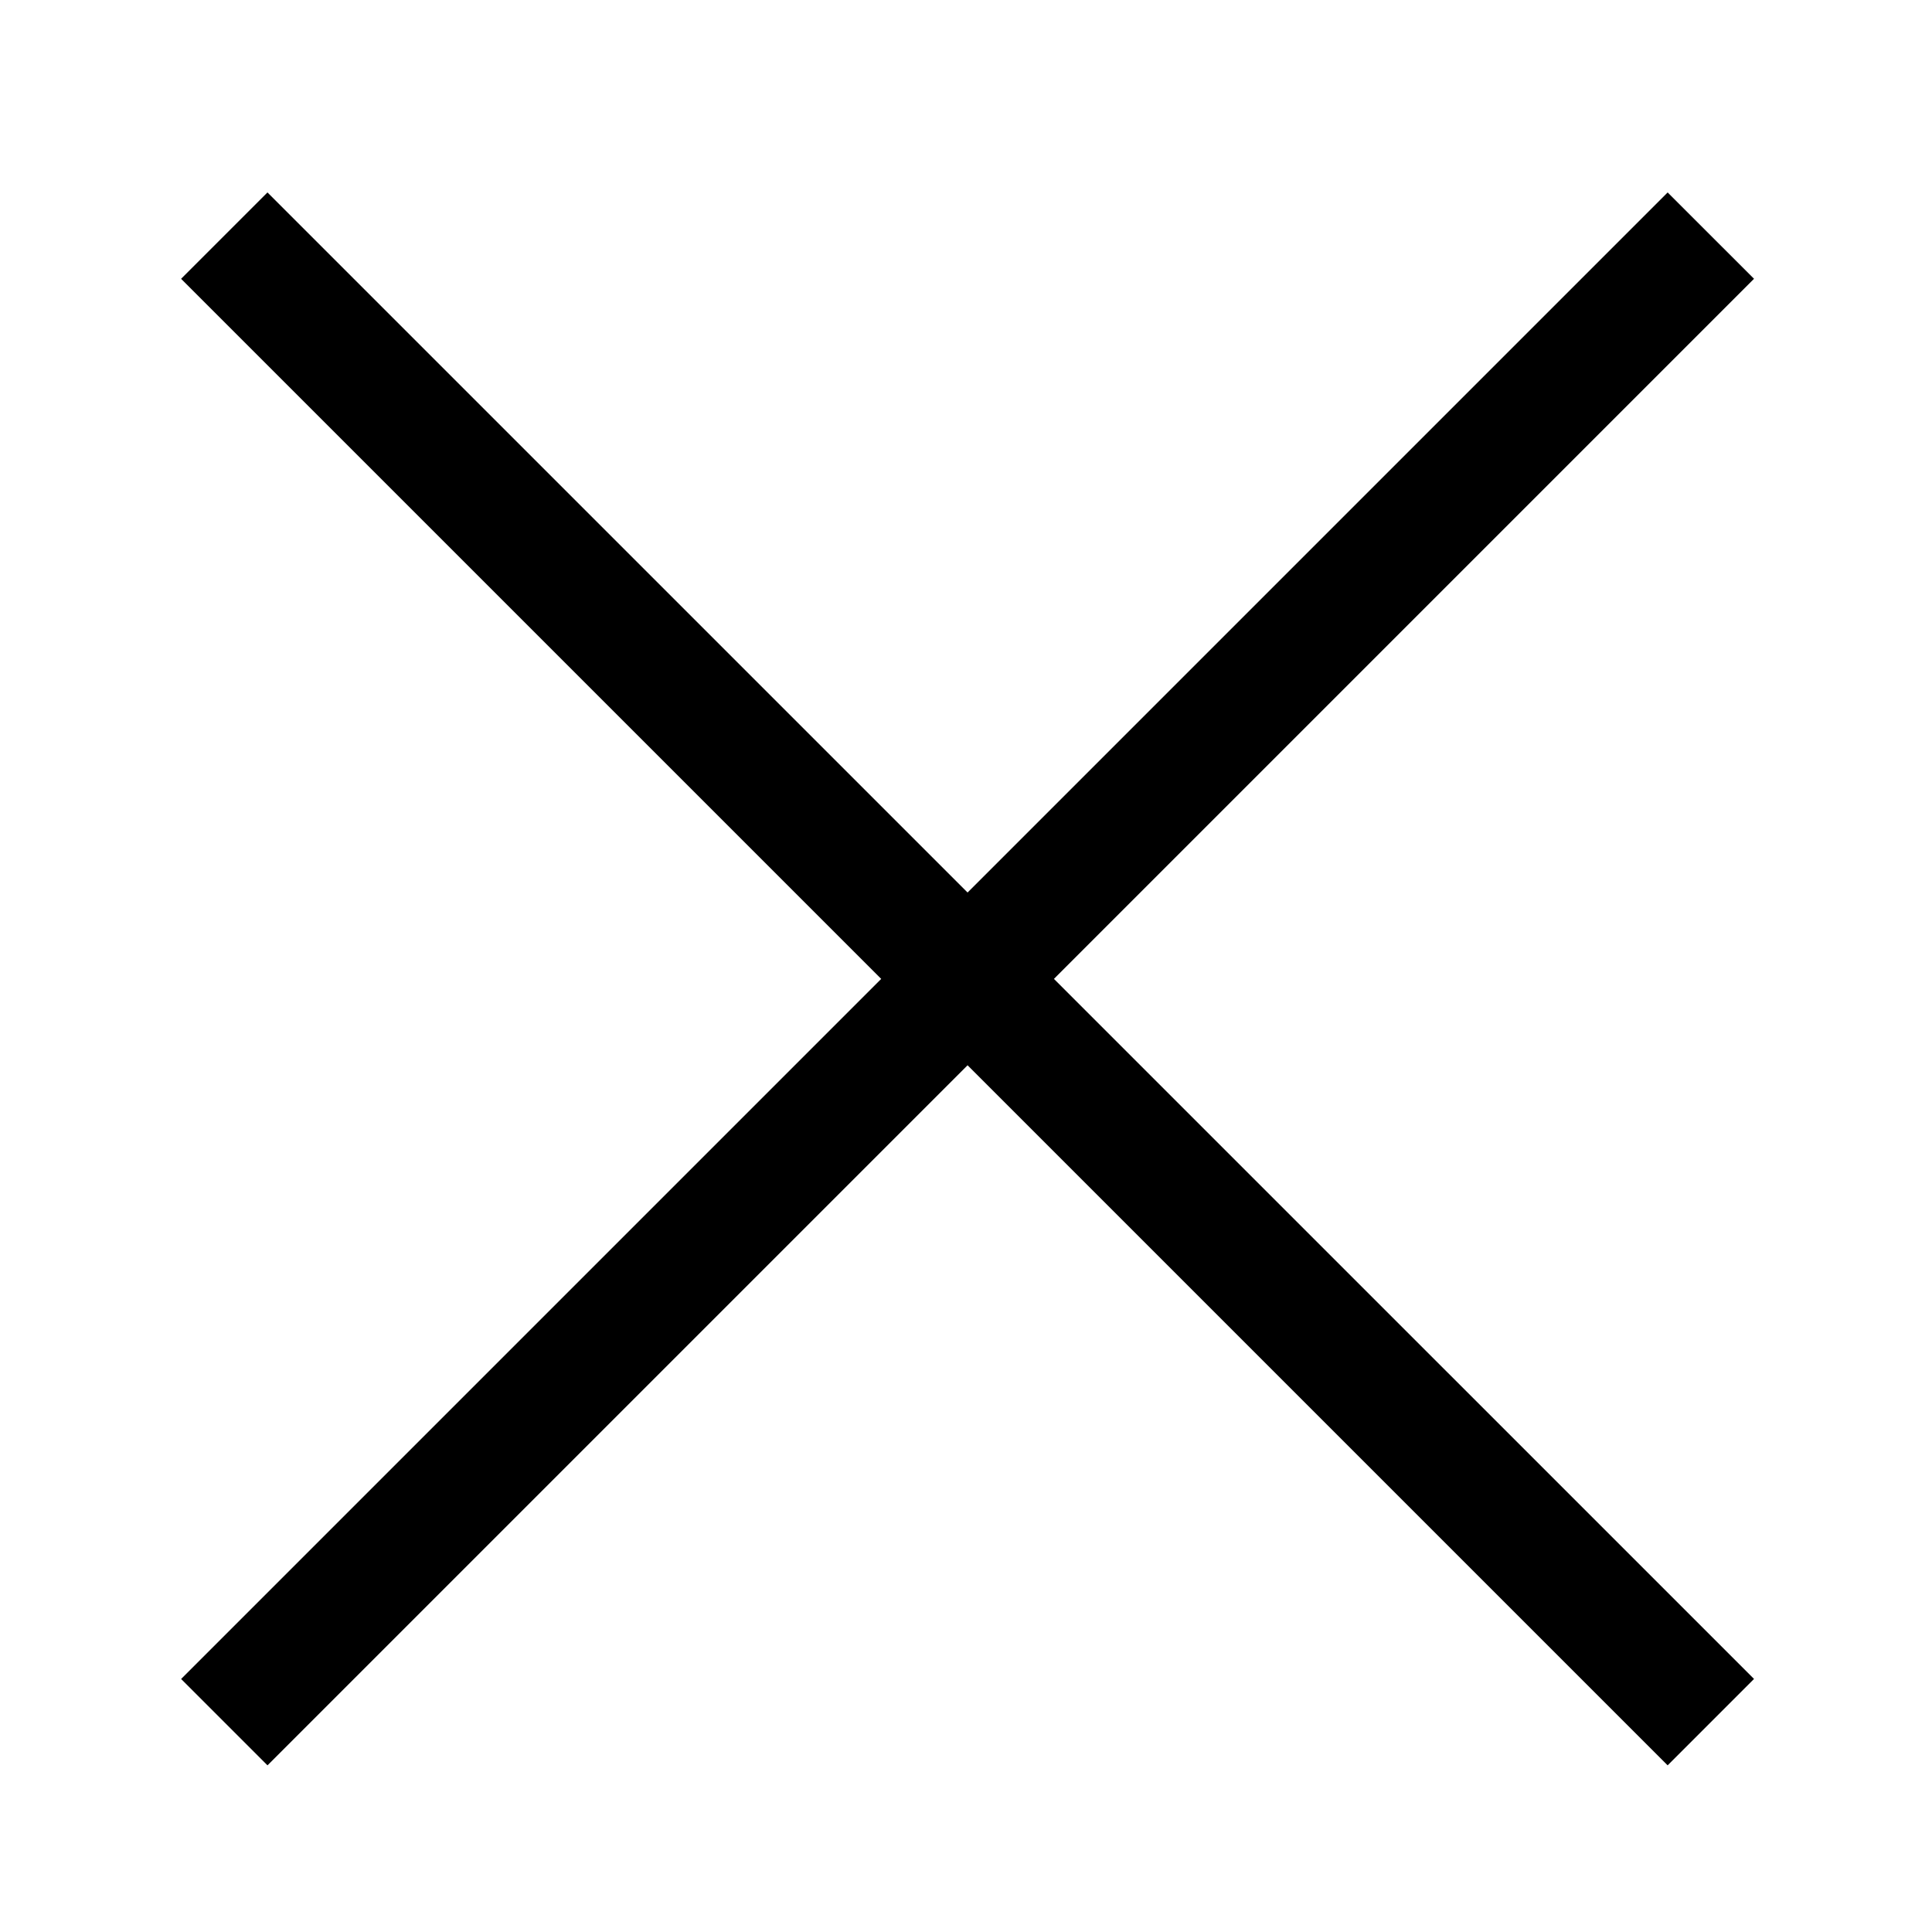 <svg xmlns='http://www.w3.org/2000/svg' xmlns:xlink='http://www.w3.org/1999/xlink' x='0px' y='0px' width='64px' height='64px' viewBox='0 0 64 64' enable-background='new 0 0 64 64' xml:space='preserve'><polygon fill='#000' points='58.104,9.235 55.243,6.375 32.052,29.566 8.86,6.375 5.999,9.236 29.191,32.427 6,55.618 8.861,58.479 32.052,35.288 55.243,58.479 58.104,55.617 34.913,32.427 '/></svg>